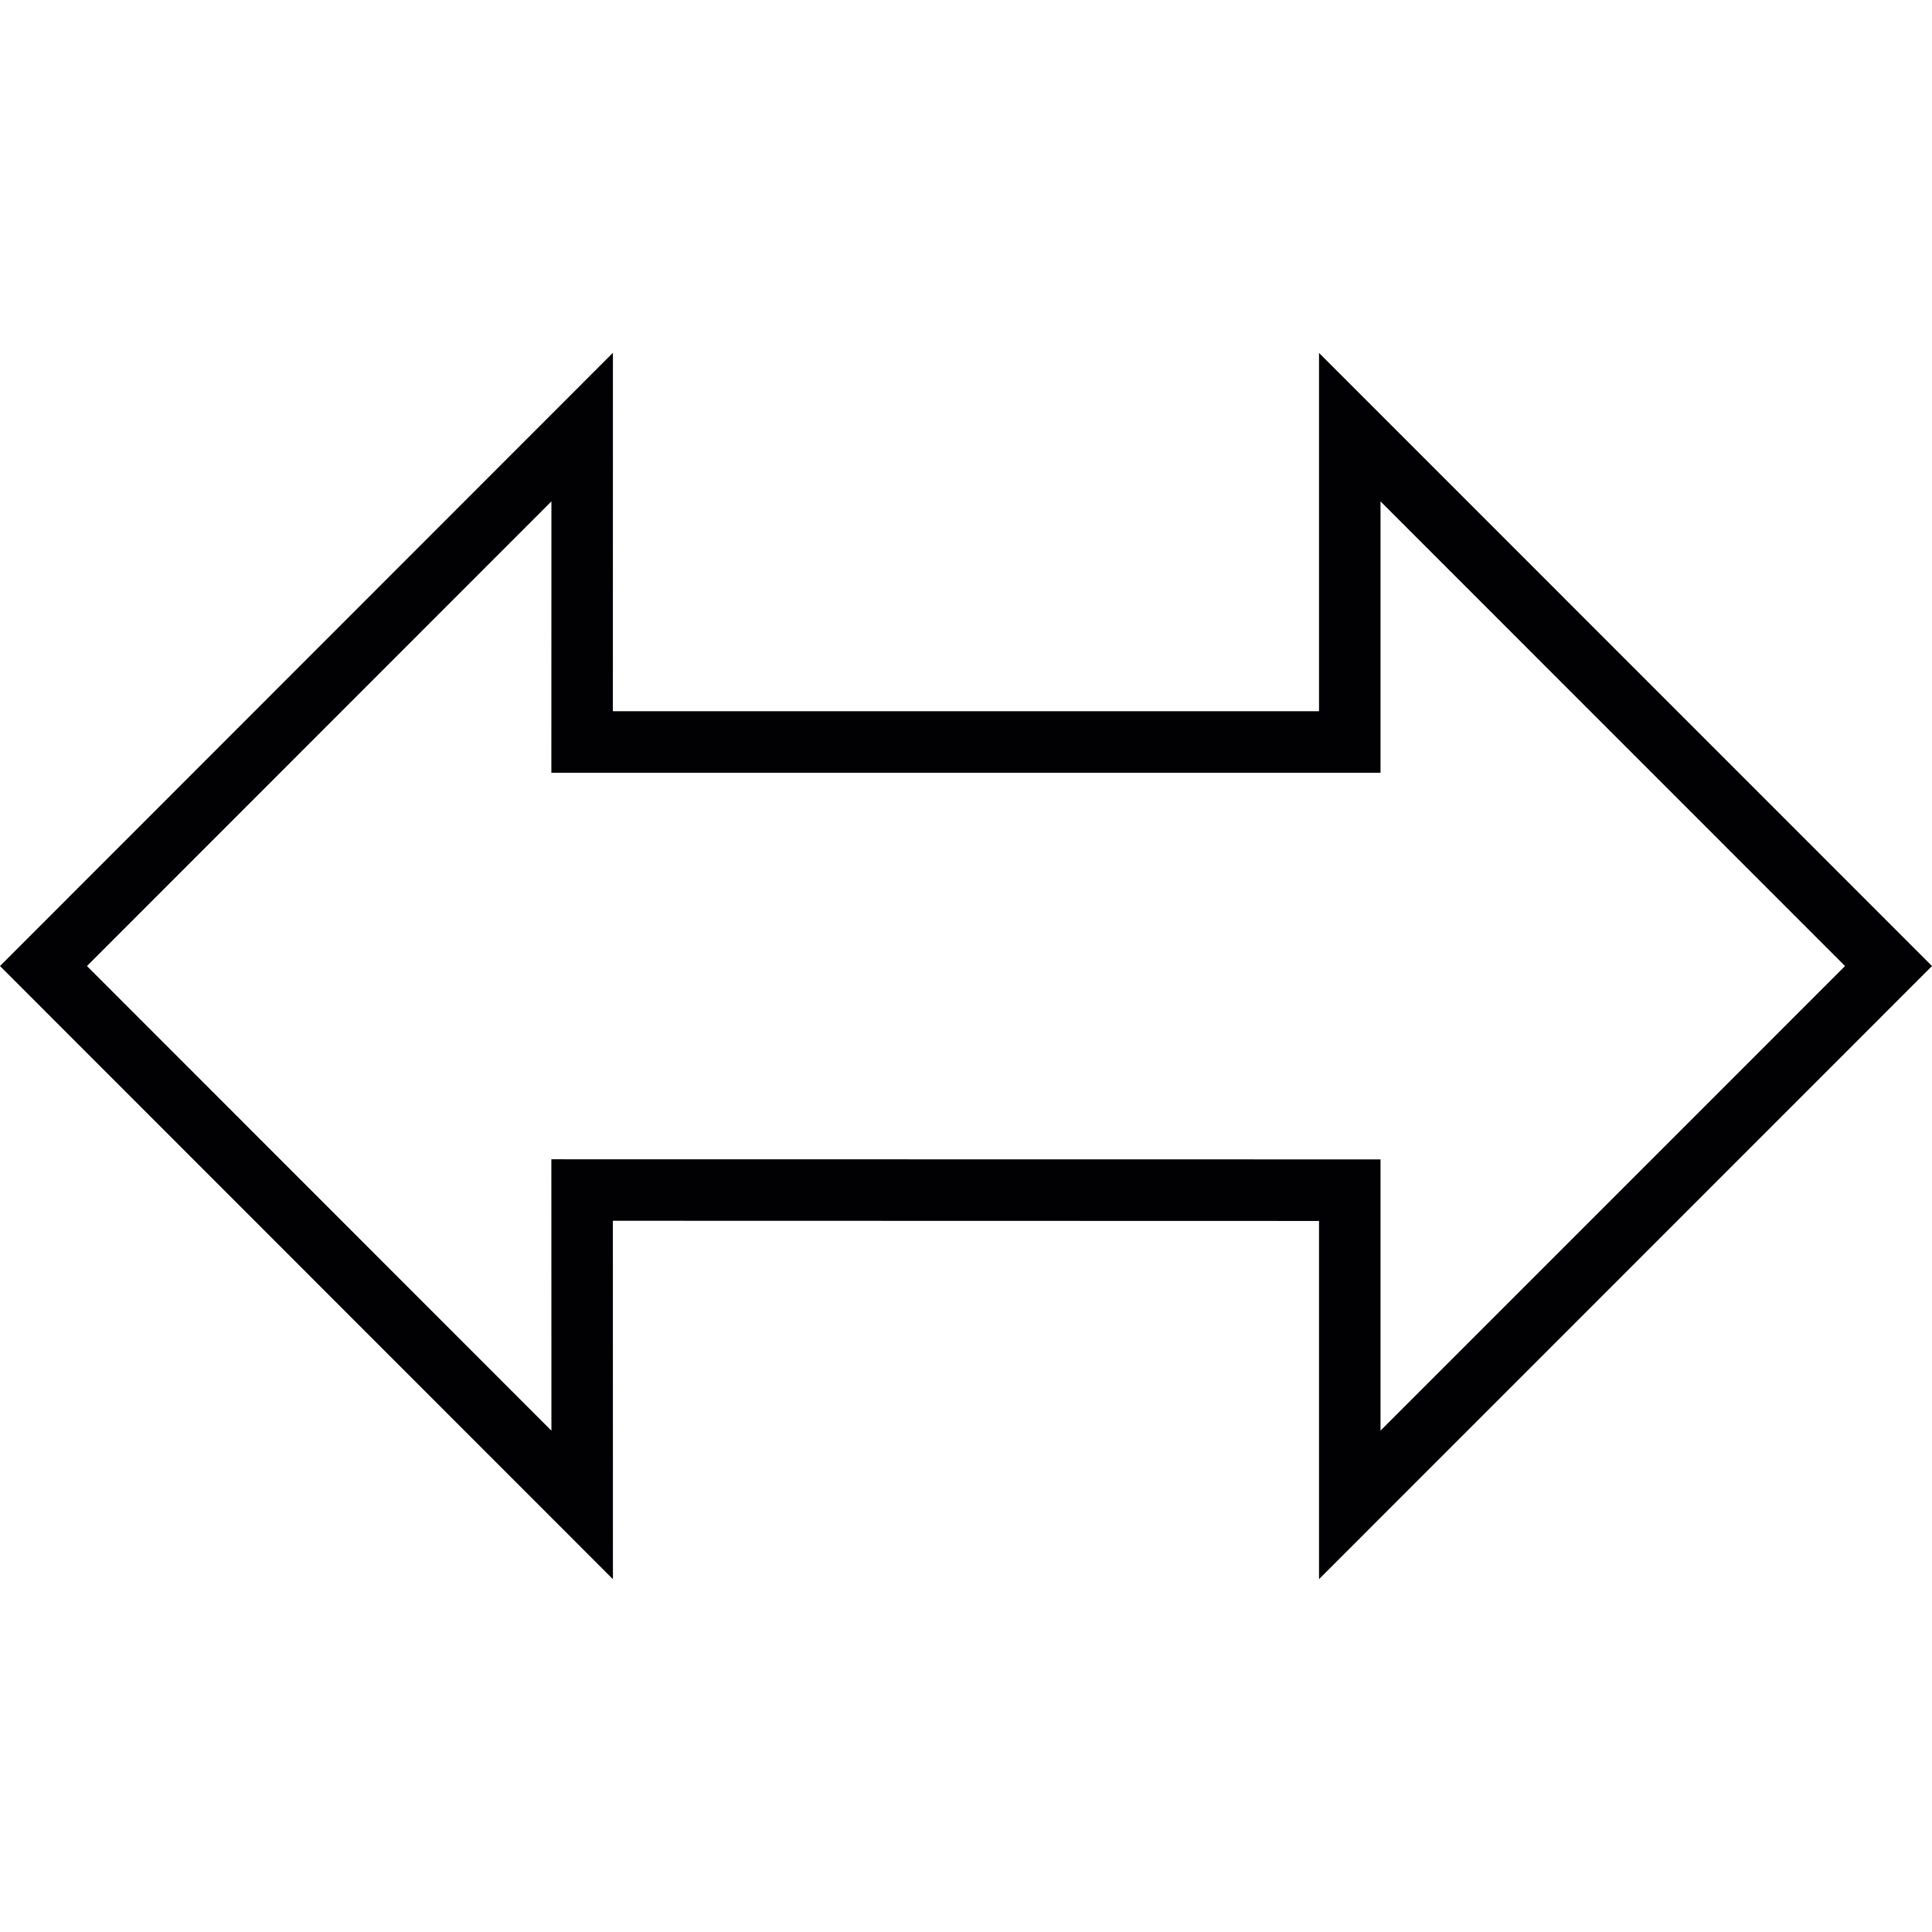 <?xml version="1.0" encoding="iso-8859-1"?>
<!-- Uploaded to: SVG Repo, www.svgrepo.com, Generator: SVG Repo Mixer Tools -->
<svg height="800px" width="800px" version="1.1" id="Capa_1" xmlns="http://www.w3.org/2000/svg" xmlns:xlink="http://www.w3.org/1999/xlink" 
	 viewBox="0 0 187.443 187.443" xml:space="preserve">
<g>
	<g>
		<path style="fill:#010002;" d="M59.466,153.214L0,93.725l59.466-59.496L59.46,69.004h68.512V34.241l59.472,59.484l-59.472,59.484
			v-34.751l-68.512-0.018L59.466,153.214z M53.493,112.473l80.445,0.012v26.314l45.068-45.074l-45.068-45.08v26.326H53.493
			l0.006-26.326L8.437,93.725l45.062,45.08L53.493,112.473z"/>
	</g>
</g>
</svg>